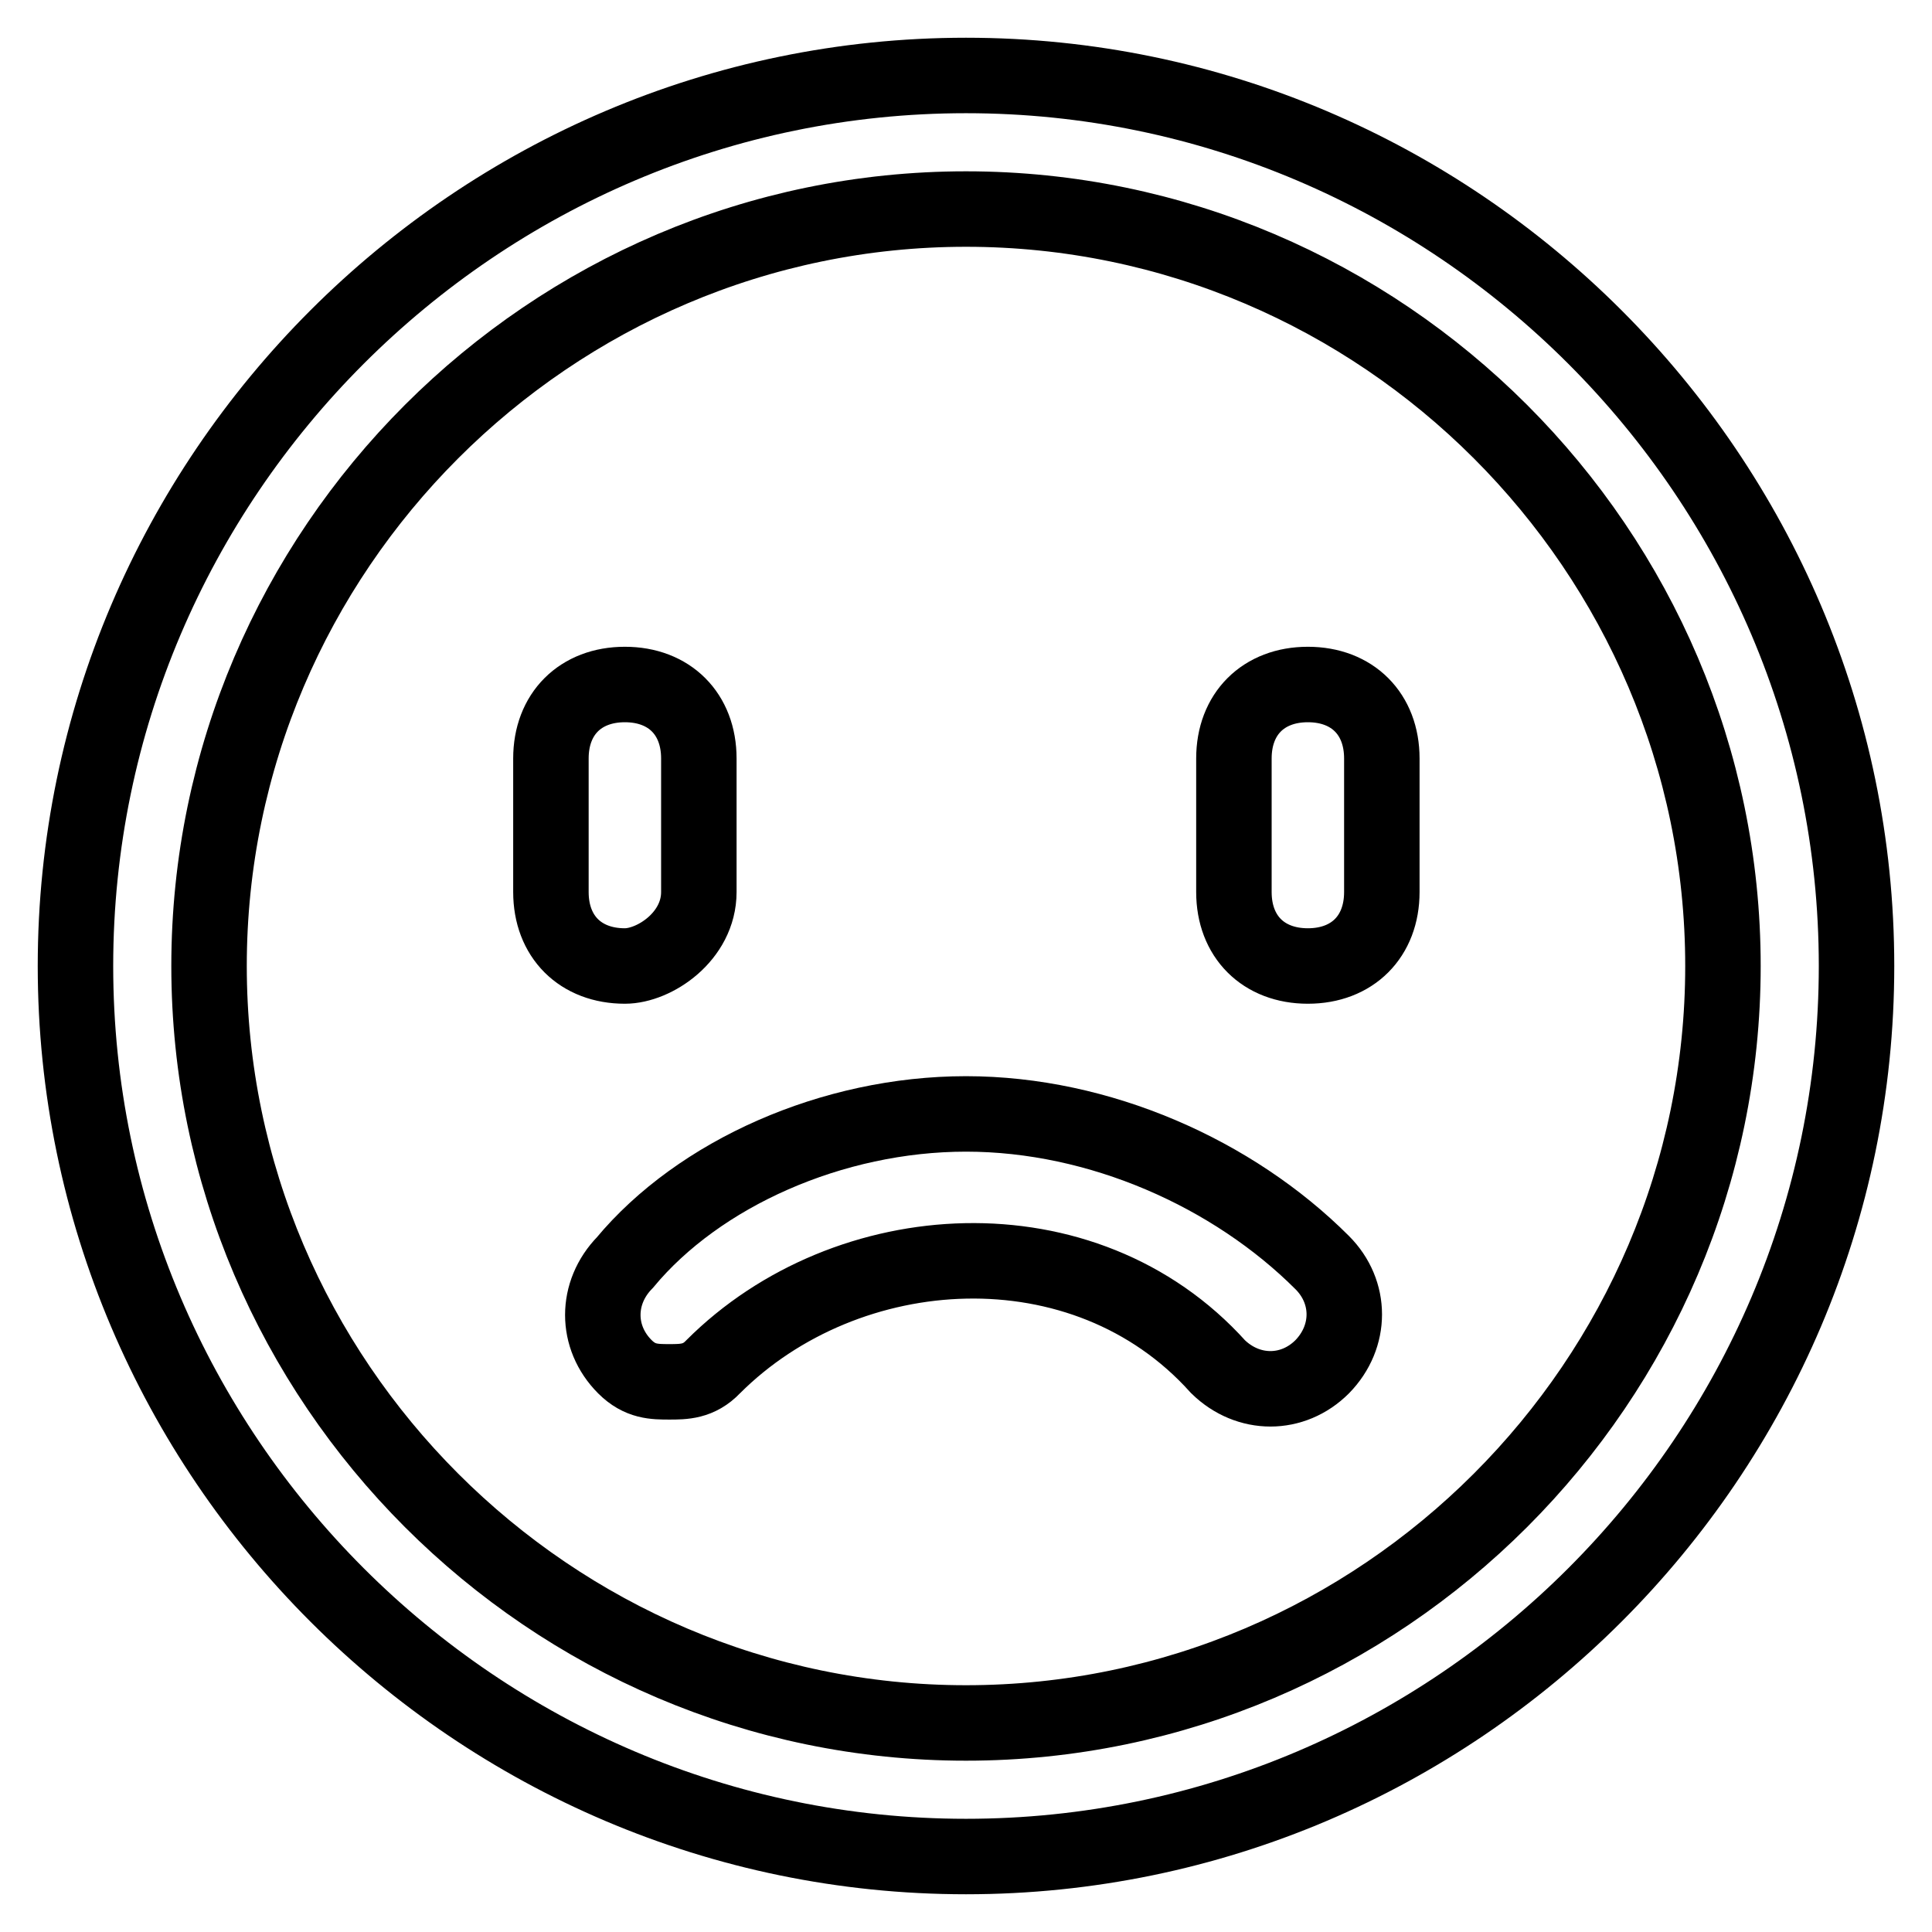 <?xml version="1.0" encoding="utf-8"?>
<!-- Svg Vector Icons : http://www.onlinewebfonts.com/icon -->
<!DOCTYPE svg PUBLIC "-//W3C//DTD SVG 1.1//EN" "http://www.w3.org/Graphics/SVG/1.1/DTD/svg11.dtd">
<svg version="1.1" xmlns="http://www.w3.org/2000/svg" xmlns:xlink="http://www.w3.org/1999/xlink" x="0px" y="0px" viewBox="0 0 256 256" enable-background="new 0 0 256 256" xml:space="preserve">
<g> <path stroke-width="10" fill-opacity="0" stroke="#000000"  d="M128,246c-64.9,0-118-53.1-118-118C10,63.1,63.1,10,128,10c64.9,0,118,53.1,118,118 C246,192.9,192.9,246,128,246z M128,27.7C72.9,27.7,27.7,72.9,27.7,128c0,55.1,45.2,100.3,100.3,100.3 c55.1,0,100.3-45.2,100.3-100.3C228.3,72.9,183.1,27.7,128,27.7z"/> <path stroke-width="10" fill-opacity="0" stroke="#000000"  d="M92.6,118.2c0,5.9-5.9,9.8-9.8,9.8c-5.9,0-9.8-3.9-9.8-9.8v-17.7c0-5.9,3.9-9.8,9.8-9.8 c5.9,0,9.8,3.9,9.8,9.8V118.2z M183.1,118.2c0,5.9-3.9,9.8-9.8,9.8s-9.8-3.9-9.8-9.8v-17.7c0-5.9,3.9-9.8,9.8-9.8s9.8,3.9,9.8,9.8 V118.2z M88.7,183.1c-2,0-3.9,0-5.9-2c-3.9-3.9-3.9-9.8,0-13.8c9.8-11.8,27.5-19.7,45.2-19.7c17.7,0,35.4,7.9,47.2,19.7 c3.9,3.9,3.9,9.8,0,13.8c-3.9,3.9-9.8,3.9-13.8,0c-17.7-19.7-49.2-17.7-66.9,0C92.6,183.1,90.6,183.1,88.7,183.1z"/></g>
</svg>